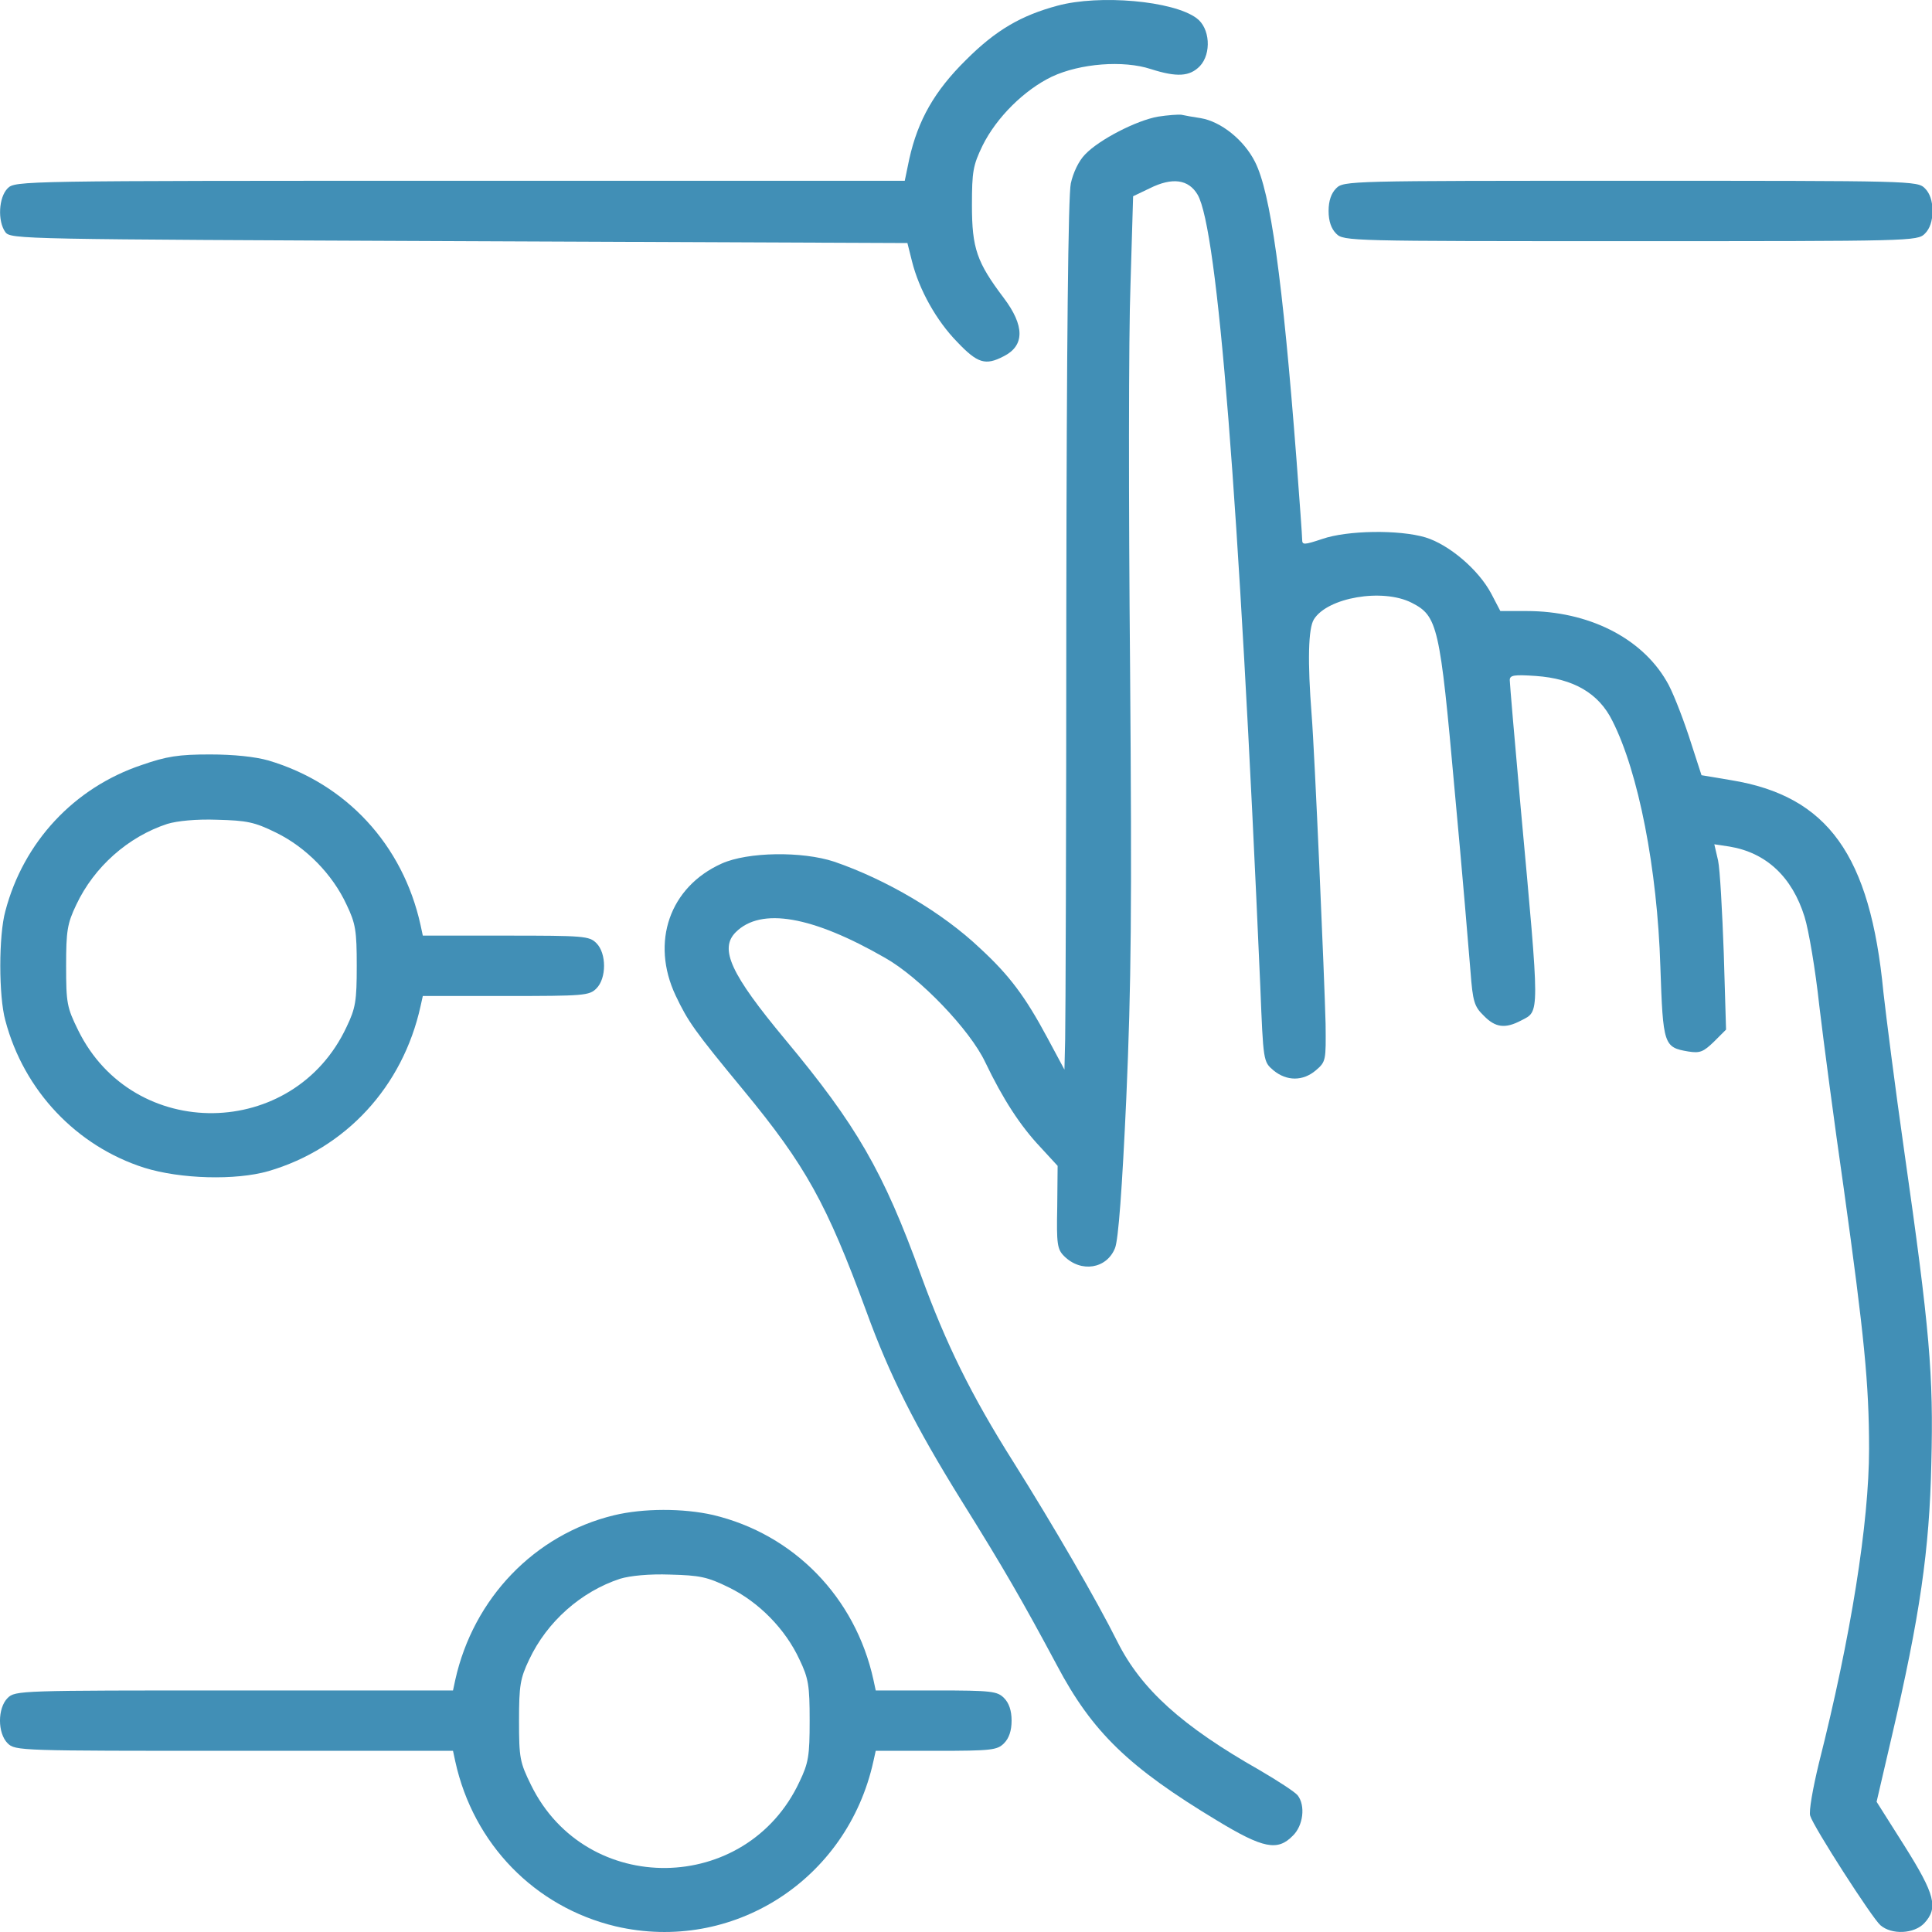 <svg width="40" height="40" viewBox="0 0 40 40" fill="none" xmlns="http://www.w3.org/2000/svg">
<path d="M21.897 0.117C21.139 0.32 20.615 0.625 19.998 1.243C19.349 1.883 19.006 2.485 18.826 3.29L18.732 3.743H9.519C0.416 3.743 0.315 3.743 0.158 3.899C-0.029 4.087 -0.053 4.579 0.111 4.806C0.221 4.954 0.432 4.954 9.504 4.993L18.787 5.032L18.881 5.407C19.029 6.001 19.389 6.642 19.818 7.08C20.24 7.525 20.404 7.572 20.779 7.377C21.217 7.158 21.217 6.744 20.779 6.165C20.225 5.431 20.123 5.142 20.123 4.251C20.123 3.548 20.146 3.423 20.342 3.016C20.631 2.43 21.209 1.86 21.78 1.586C22.366 1.313 23.256 1.243 23.827 1.43C24.366 1.602 24.632 1.586 24.843 1.368C25.085 1.11 25.054 0.578 24.772 0.375C24.288 0.016 22.764 -0.117 21.897 0.117Z" fill="#418FB6"/>
<path d="M23.975 2.415C23.53 2.493 22.756 2.891 22.467 3.196C22.334 3.329 22.217 3.579 22.17 3.798C22.116 4.04 22.084 7.119 22.077 12.534C22.077 17.128 22.061 21.176 22.053 21.52L22.038 22.145L21.686 21.489C21.225 20.629 20.897 20.192 20.295 19.637C19.506 18.887 18.341 18.207 17.271 17.84C16.607 17.621 15.482 17.636 14.942 17.879C13.864 18.363 13.466 19.504 13.989 20.613C14.247 21.153 14.364 21.325 15.396 22.575C16.685 24.138 17.115 24.919 17.935 27.146C18.42 28.482 18.951 29.529 19.896 31.053C20.779 32.467 21.17 33.147 21.881 34.475C22.616 35.866 23.374 36.593 25.202 37.695C26.155 38.273 26.452 38.328 26.765 38.008C26.984 37.797 27.031 37.382 26.867 37.171C26.812 37.101 26.452 36.867 26.077 36.648C24.468 35.734 23.632 34.976 23.139 33.999C22.702 33.124 21.803 31.576 20.983 30.272C20.1 28.873 19.584 27.818 19.068 26.404C18.287 24.247 17.732 23.294 16.255 21.52C15.13 20.168 14.888 19.645 15.232 19.301C15.755 18.777 16.818 18.965 18.326 19.832C19.045 20.238 20.084 21.325 20.397 21.989C20.764 22.755 21.123 23.309 21.545 23.755L21.897 24.138L21.889 24.989C21.873 25.755 21.889 25.864 22.03 26.005C22.381 26.357 22.913 26.271 23.085 25.841C23.155 25.669 23.233 24.614 23.319 22.731C23.421 20.363 23.436 18.855 23.397 13.823C23.366 10.494 23.366 6.931 23.405 5.915L23.46 4.063L23.803 3.899C24.272 3.665 24.608 3.712 24.796 4.032C25.21 4.751 25.648 10.236 26.093 20.418C26.155 21.981 26.155 21.981 26.366 22.161C26.64 22.387 26.976 22.387 27.242 22.161C27.453 21.981 27.453 21.957 27.445 21.2C27.421 20.254 27.218 15.558 27.156 14.8C27.07 13.698 27.085 13.01 27.203 12.823C27.484 12.37 28.625 12.174 29.226 12.479C29.766 12.753 29.812 12.956 30.117 16.363C30.273 18.035 30.414 19.723 30.445 20.113C30.492 20.738 30.524 20.84 30.719 21.028C30.961 21.278 31.164 21.301 31.492 21.129C31.883 20.926 31.883 21.082 31.485 16.73C31.36 15.339 31.258 14.143 31.258 14.081C31.258 13.979 31.344 13.964 31.797 13.995C32.579 14.05 33.102 14.354 33.383 14.925C33.923 15.988 34.313 17.988 34.376 20.012C34.431 21.637 34.446 21.684 34.954 21.77C35.196 21.809 35.267 21.778 35.486 21.567L35.736 21.317L35.689 19.738C35.657 18.871 35.611 18.004 35.571 17.816L35.493 17.48L35.806 17.527C36.564 17.652 37.103 18.152 37.361 18.98C37.447 19.254 37.587 20.082 37.666 20.817C37.752 21.543 37.978 23.255 38.173 24.606C38.595 27.646 38.697 28.646 38.697 29.998C38.697 31.522 38.322 33.882 37.658 36.507C37.533 37.023 37.447 37.507 37.478 37.593C37.548 37.828 38.76 39.711 38.931 39.859C39.166 40.063 39.627 40.039 39.838 39.82C40.135 39.5 40.065 39.227 39.431 38.218L38.853 37.304L39.158 35.992C39.752 33.452 39.947 32.092 39.986 30.303C40.033 28.459 39.955 27.544 39.424 23.825C39.236 22.512 39.049 21.035 38.994 20.543C38.721 17.699 37.845 16.48 35.837 16.152L35.228 16.05L34.962 15.23C34.813 14.784 34.61 14.268 34.501 14.097C33.977 13.198 32.876 12.651 31.61 12.651H31.063L30.875 12.291C30.61 11.791 30 11.276 29.515 11.127C28.969 10.963 27.89 10.979 27.375 11.159C26.999 11.284 26.96 11.284 26.96 11.174C26.96 11.104 26.906 10.361 26.843 9.525C26.554 5.759 26.304 3.985 25.984 3.352C25.757 2.899 25.28 2.516 24.858 2.446C24.702 2.422 24.522 2.391 24.46 2.376C24.397 2.368 24.179 2.383 23.975 2.415Z" fill="#418FB6"/>
<path d="M27.664 3.899C27.562 4.001 27.507 4.157 27.507 4.368C27.507 4.579 27.562 4.735 27.664 4.837C27.82 4.993 27.922 4.993 33.758 4.993C39.596 4.993 39.697 4.993 39.853 4.837C39.955 4.735 40.01 4.579 40.01 4.368C40.01 4.157 39.955 4.001 39.853 3.899C39.697 3.743 39.596 3.743 33.758 3.743C27.922 3.743 27.82 3.743 27.664 3.899Z" fill="#418FB6"/>
<path d="M2.932 15.839C1.534 16.308 0.486 17.433 0.111 18.863C-0.029 19.363 -0.029 20.629 0.111 21.129C0.494 22.583 1.588 23.731 2.987 24.177C3.737 24.411 4.878 24.442 5.558 24.247C7.16 23.778 8.34 22.497 8.707 20.832L8.754 20.621H10.473C12.09 20.621 12.2 20.613 12.348 20.465C12.559 20.254 12.559 19.738 12.348 19.527C12.2 19.379 12.09 19.371 10.473 19.371H8.754L8.707 19.152C8.34 17.488 7.167 16.222 5.558 15.745C5.284 15.667 4.839 15.62 4.347 15.62C3.698 15.62 3.448 15.659 2.932 15.839ZM5.714 17.238C6.339 17.543 6.886 18.105 7.175 18.73C7.363 19.121 7.386 19.27 7.386 19.996C7.386 20.723 7.363 20.871 7.175 21.262C6.081 23.606 2.76 23.653 1.619 21.332C1.385 20.856 1.369 20.77 1.369 19.996C1.369 19.27 1.393 19.121 1.58 18.73C1.948 17.949 2.651 17.324 3.464 17.058C3.667 16.996 4.065 16.956 4.495 16.972C5.112 16.988 5.269 17.019 5.714 17.238Z" fill="#418FB6"/>
<path d="M12.708 31.373C11.067 31.772 9.801 33.092 9.426 34.78L9.379 34.999H4.847C0.416 34.999 0.315 34.999 0.158 35.155C-0.053 35.366 -0.053 35.882 0.158 36.093C0.315 36.249 0.416 36.249 4.847 36.249H9.379L9.426 36.468C9.801 38.179 11.074 39.484 12.747 39.883C15.161 40.445 17.544 38.929 18.084 36.46L18.131 36.249H19.381C20.529 36.249 20.647 36.234 20.787 36.093C20.889 35.991 20.944 35.835 20.944 35.624C20.944 35.413 20.889 35.257 20.787 35.155C20.647 35.015 20.529 34.999 19.381 34.999H18.131L18.084 34.78C17.709 33.069 16.435 31.764 14.763 31.366C14.145 31.225 13.317 31.225 12.708 31.373ZM15.091 32.866C15.716 33.171 16.263 33.733 16.552 34.358C16.74 34.749 16.763 34.898 16.763 35.624C16.763 36.351 16.74 36.499 16.552 36.89C15.458 39.234 12.137 39.281 10.996 36.96C10.762 36.484 10.746 36.398 10.746 35.624C10.746 34.898 10.77 34.749 10.957 34.358C11.325 33.577 12.028 32.952 12.84 32.686C13.044 32.624 13.442 32.584 13.872 32.6C14.489 32.616 14.645 32.647 15.091 32.866Z" fill="#418FB6"/>
</svg>
